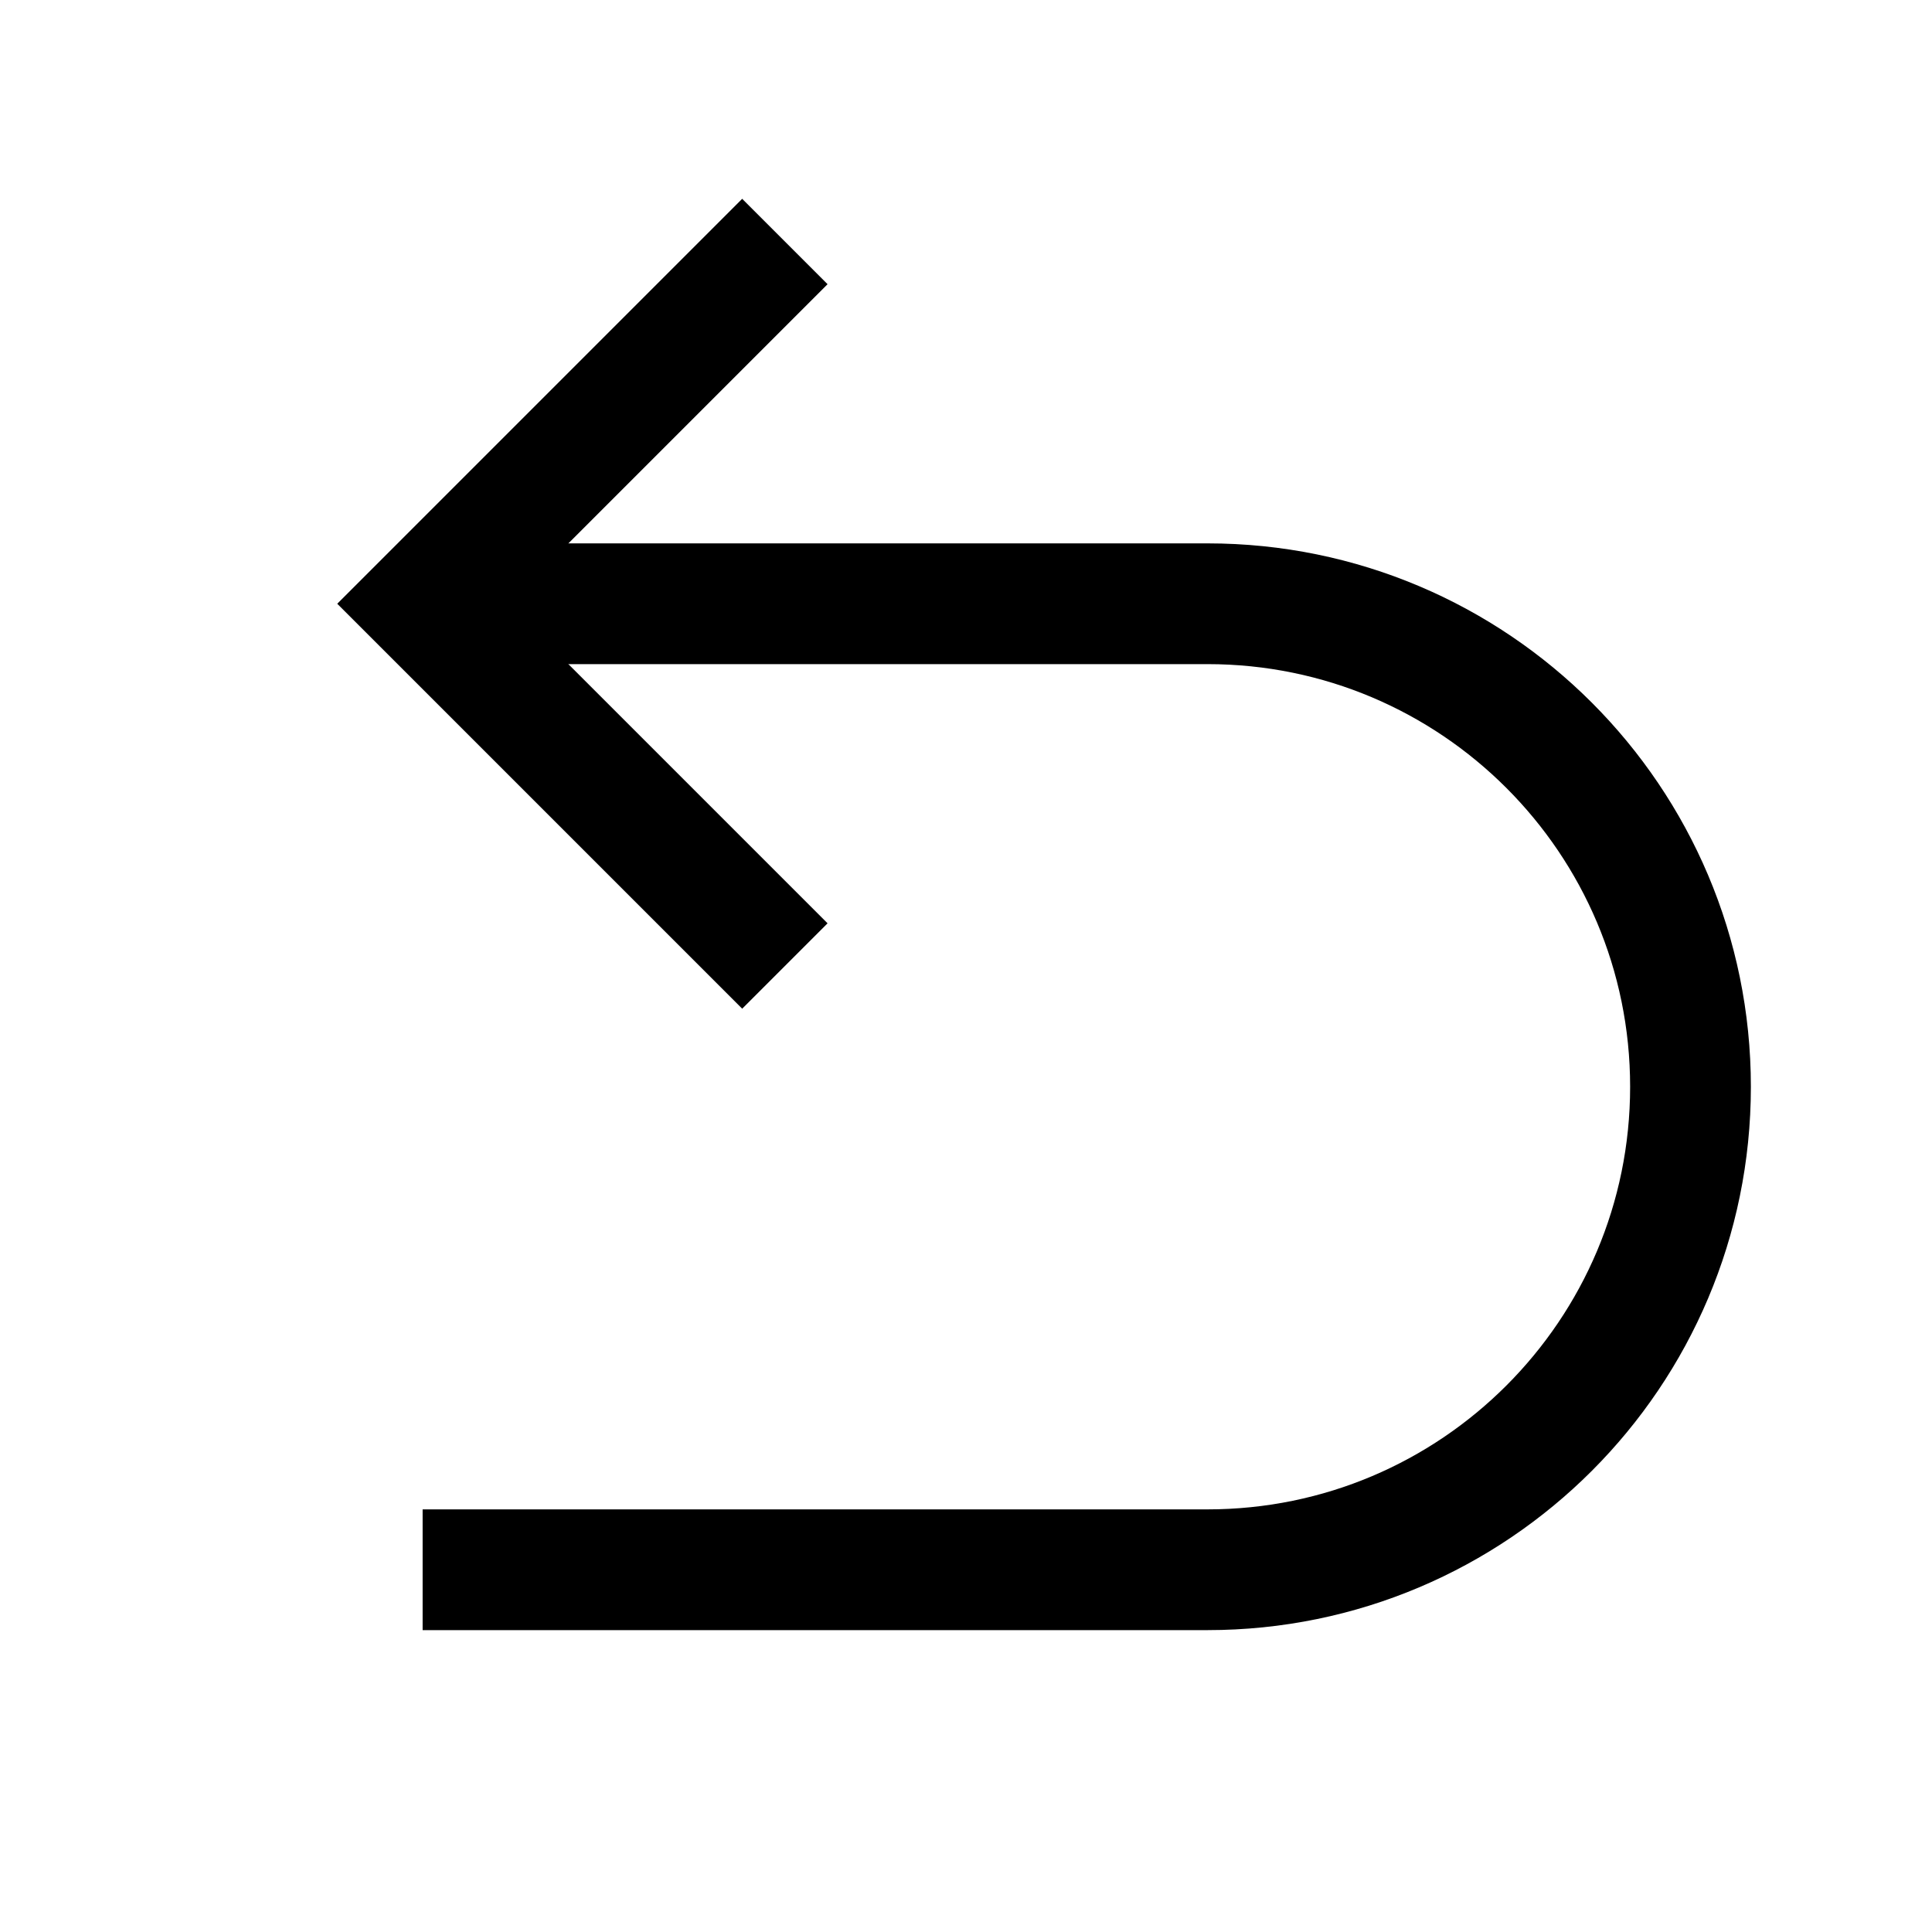 <?xml version="1.0" encoding="UTF-8"?>
<svg width="32px" height="32px" viewBox="0 0 32 32" version="1.1" xmlns="http://www.w3.org/2000/svg" xmlns:xlink="http://www.w3.org/1999/xlink">
    <title>Icon/Return</title>
    <g id="Icon/Return" stroke="none" stroke-width="1" fill="none" fill-rule="evenodd">
        <path d="M7,10 L20,10 C24.418,10 28,13.582 28,18 C28,22.418 24.418,26 20,26 L7,26" id="Path" stroke="#000000" stroke-width="2"></path>
        <polyline id="Path-2" stroke="#000000" stroke-width="2" points="13 4 7 10 13 16"></polyline>
    </g>
</svg>